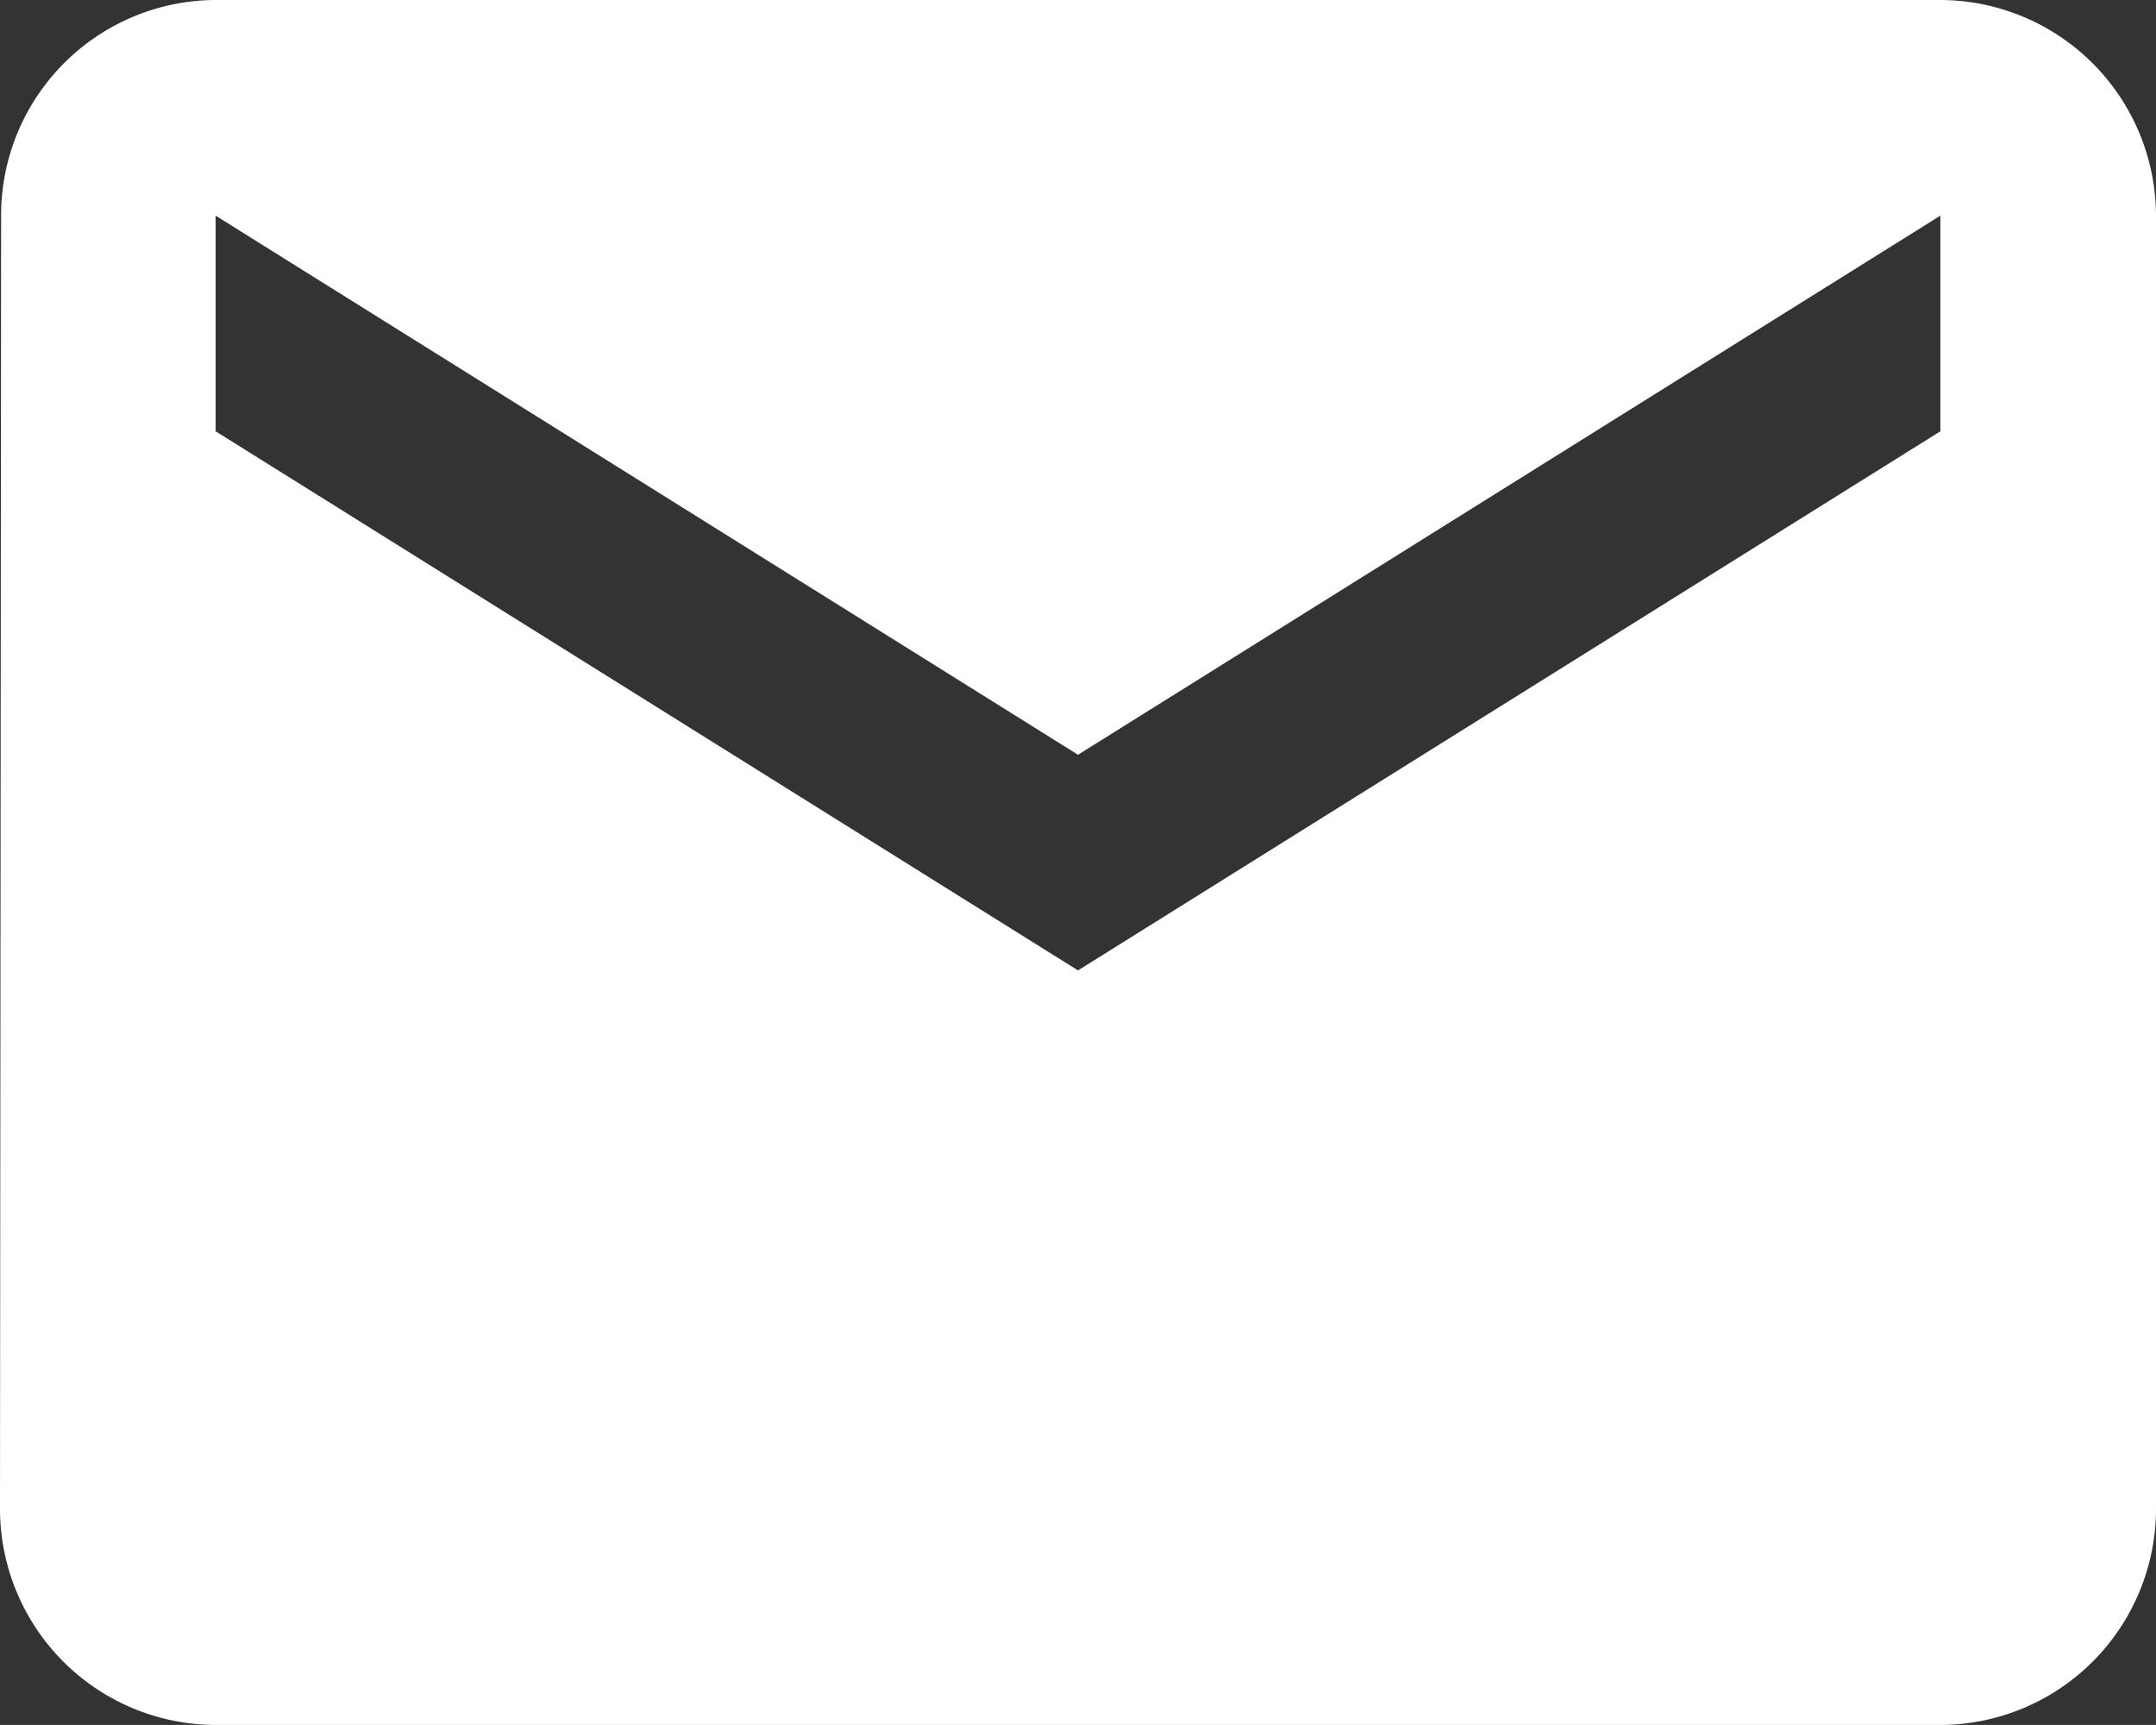 <svg xmlns="http://www.w3.org/2000/svg" width="21.598" height="17.278" viewBox="0 0 21.598 17.278">
  <rect x="0" y="0" width="21.598" height="17.278" fill="#333333" stroke="none"/>
  <path id="Icon_material-email" data-name="Icon material-email" d="M22.438,6H5.16A2.157,2.157,0,0,0,3.011,8.16L3,21.118a2.166,2.166,0,0,0,2.16,2.16H22.438a2.166,2.166,0,0,0,2.16-2.16V8.16A2.166,2.166,0,0,0,22.438,6Zm0,4.32-8.639,5.4L5.16,10.32V8.16l8.639,5.4,8.639-5.4Z" transform="translate(-3 -6)" fill="#fff"/>
</svg>
